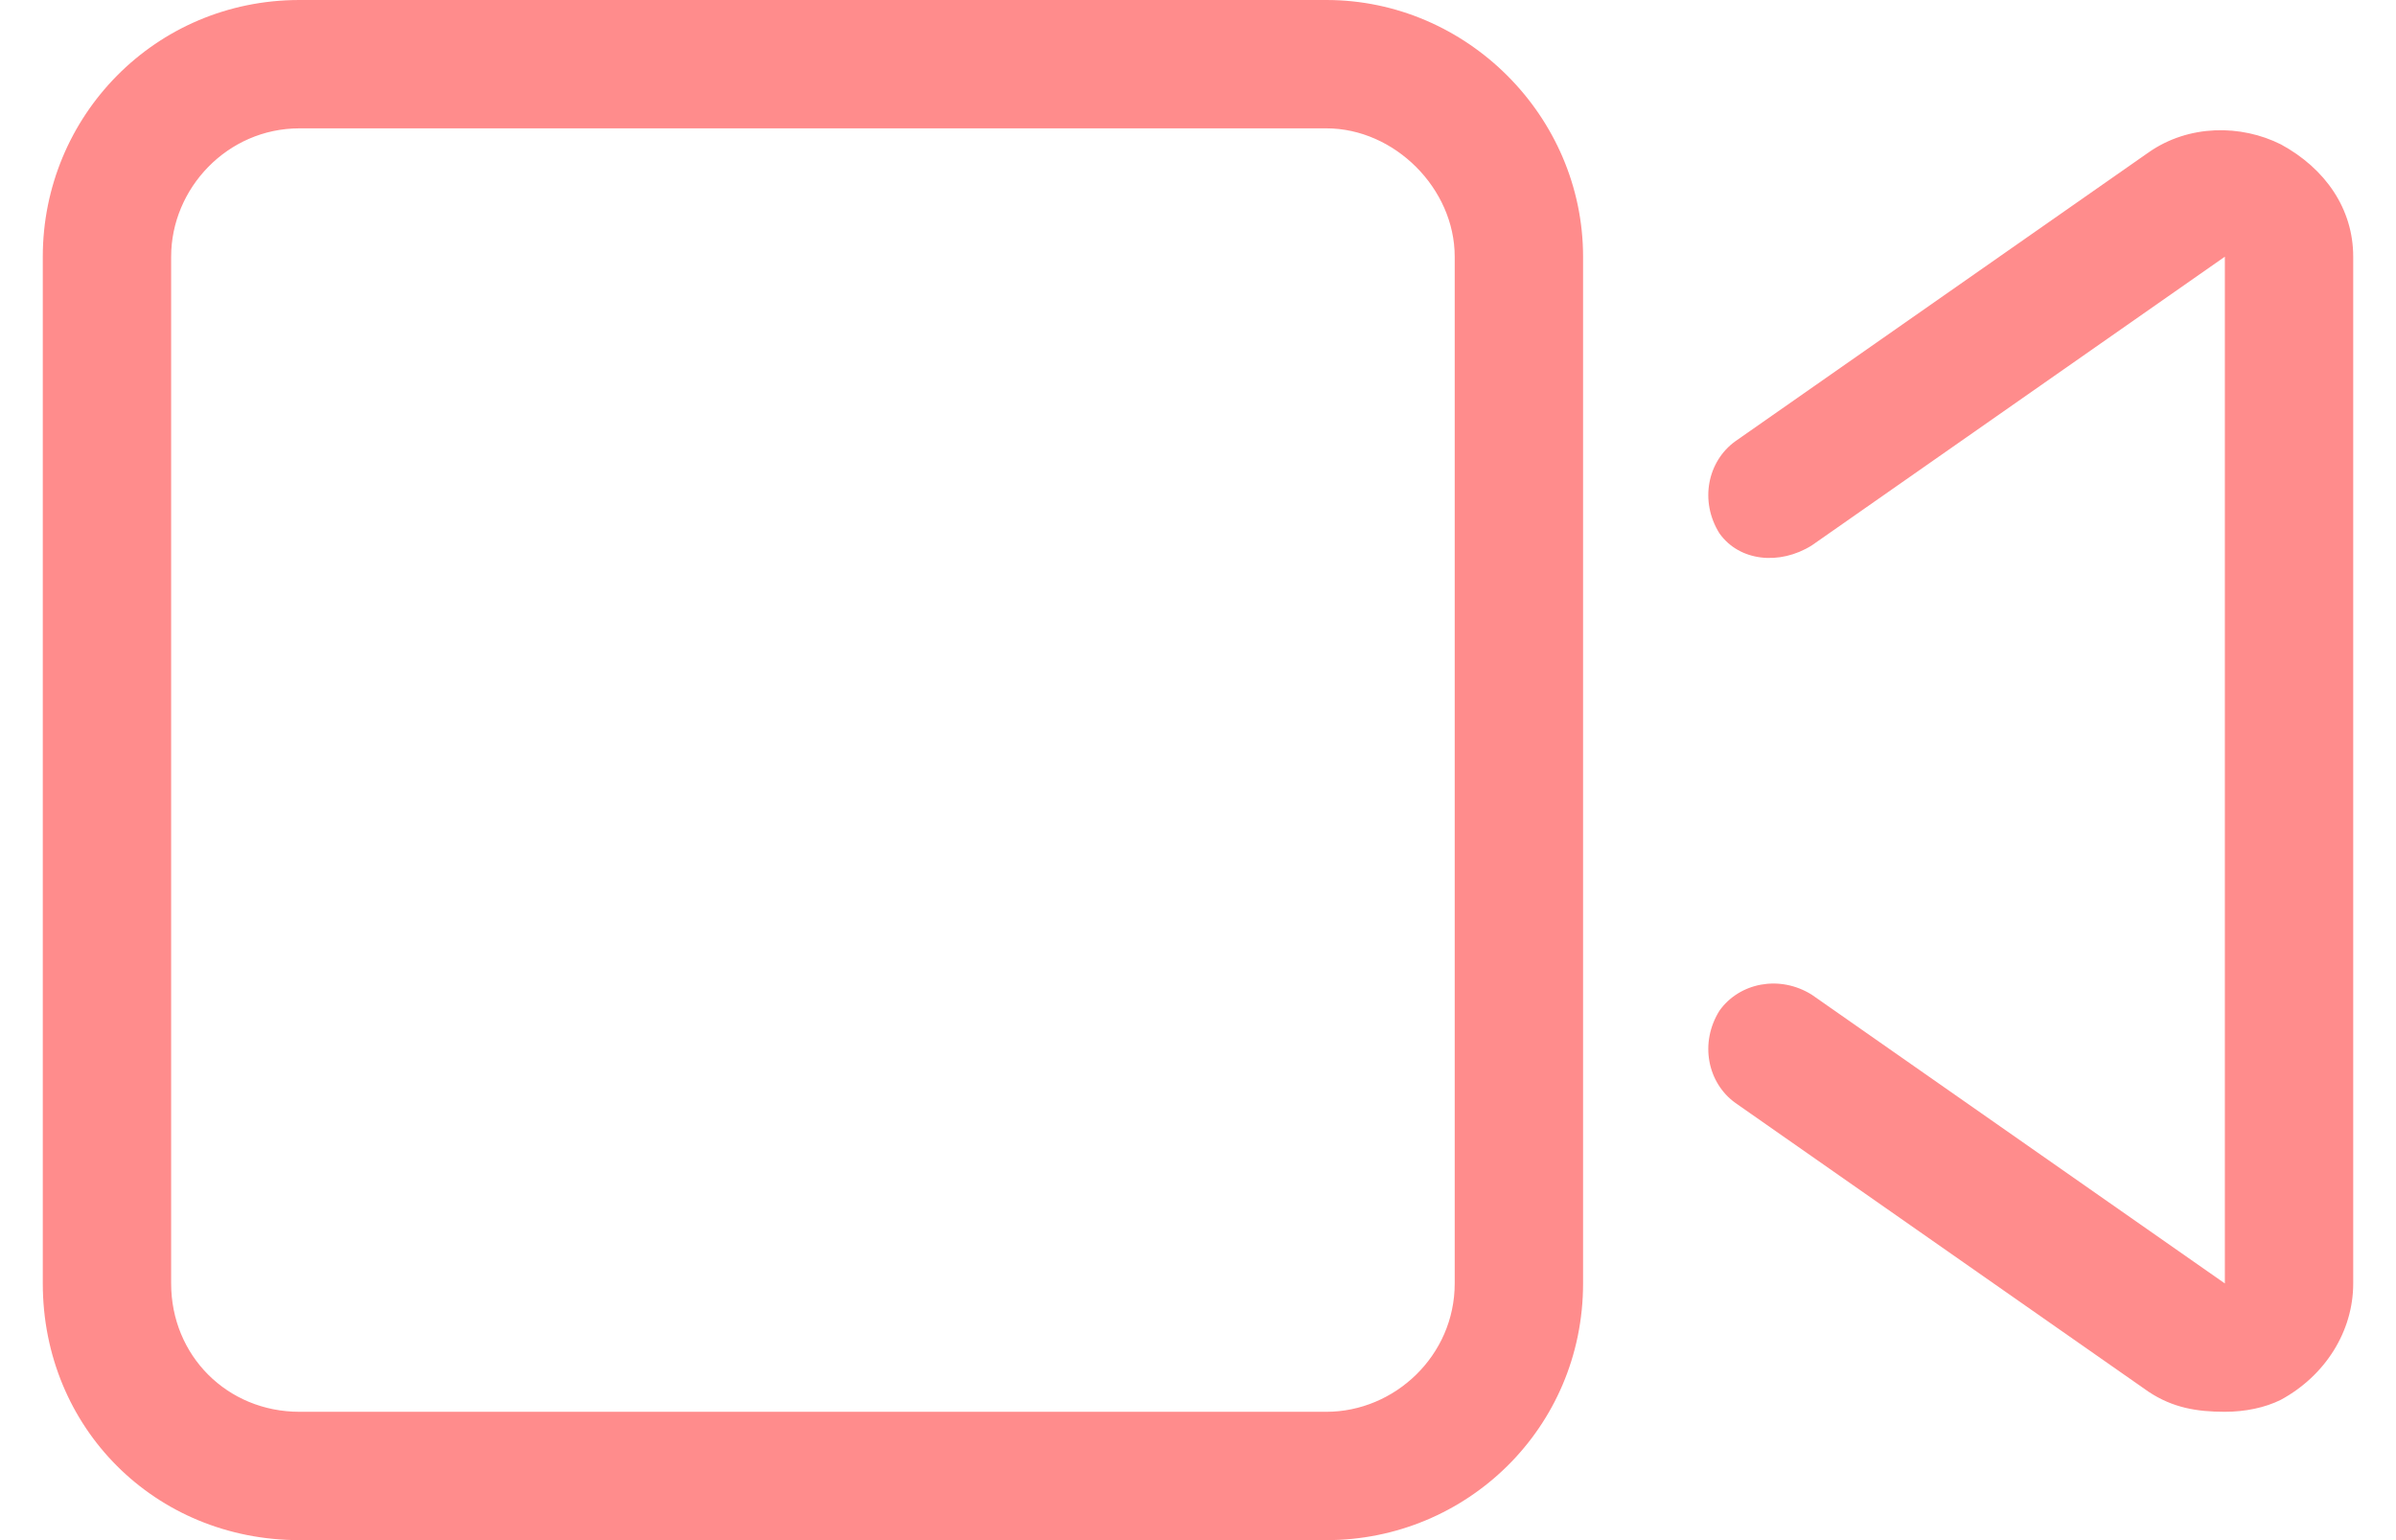 <svg width="28" height="18" viewBox="0 0 28 18" fill="none" xmlns="http://www.w3.org/2000/svg">
<path d="M26.656 1.688C26.188 1.453 25.578 1.453 25.109 1.781L20.281 5.156C19.953 5.391 19.859 5.859 20.094 6.234C20.328 6.562 20.797 6.609 21.172 6.375L26 3V15L21.172 11.625C20.797 11.391 20.328 11.484 20.094 11.812C19.859 12.188 19.953 12.656 20.281 12.891L25.109 16.266C25.391 16.453 25.672 16.5 26 16.5C26.234 16.5 26.469 16.453 26.656 16.359C27.172 16.078 27.5 15.562 27.5 15V3C27.5 2.438 27.172 1.969 26.656 1.688ZM15.5 0H3.5C1.812 0 0.5 1.359 0.5 3V15C0.5 16.688 1.812 18 3.5 18H15.5C17.141 18 18.5 16.688 18.5 15V3C18.5 1.359 17.141 0 15.5 0ZM17 15C17 15.844 16.297 16.5 15.5 16.5H3.5C2.656 16.5 2 15.844 2 15V3C2 2.203 2.656 1.5 3.5 1.5H15.5C16.297 1.5 17 2.203 17 3V15Z" fill="#FF8C8C"/>
</svg>
